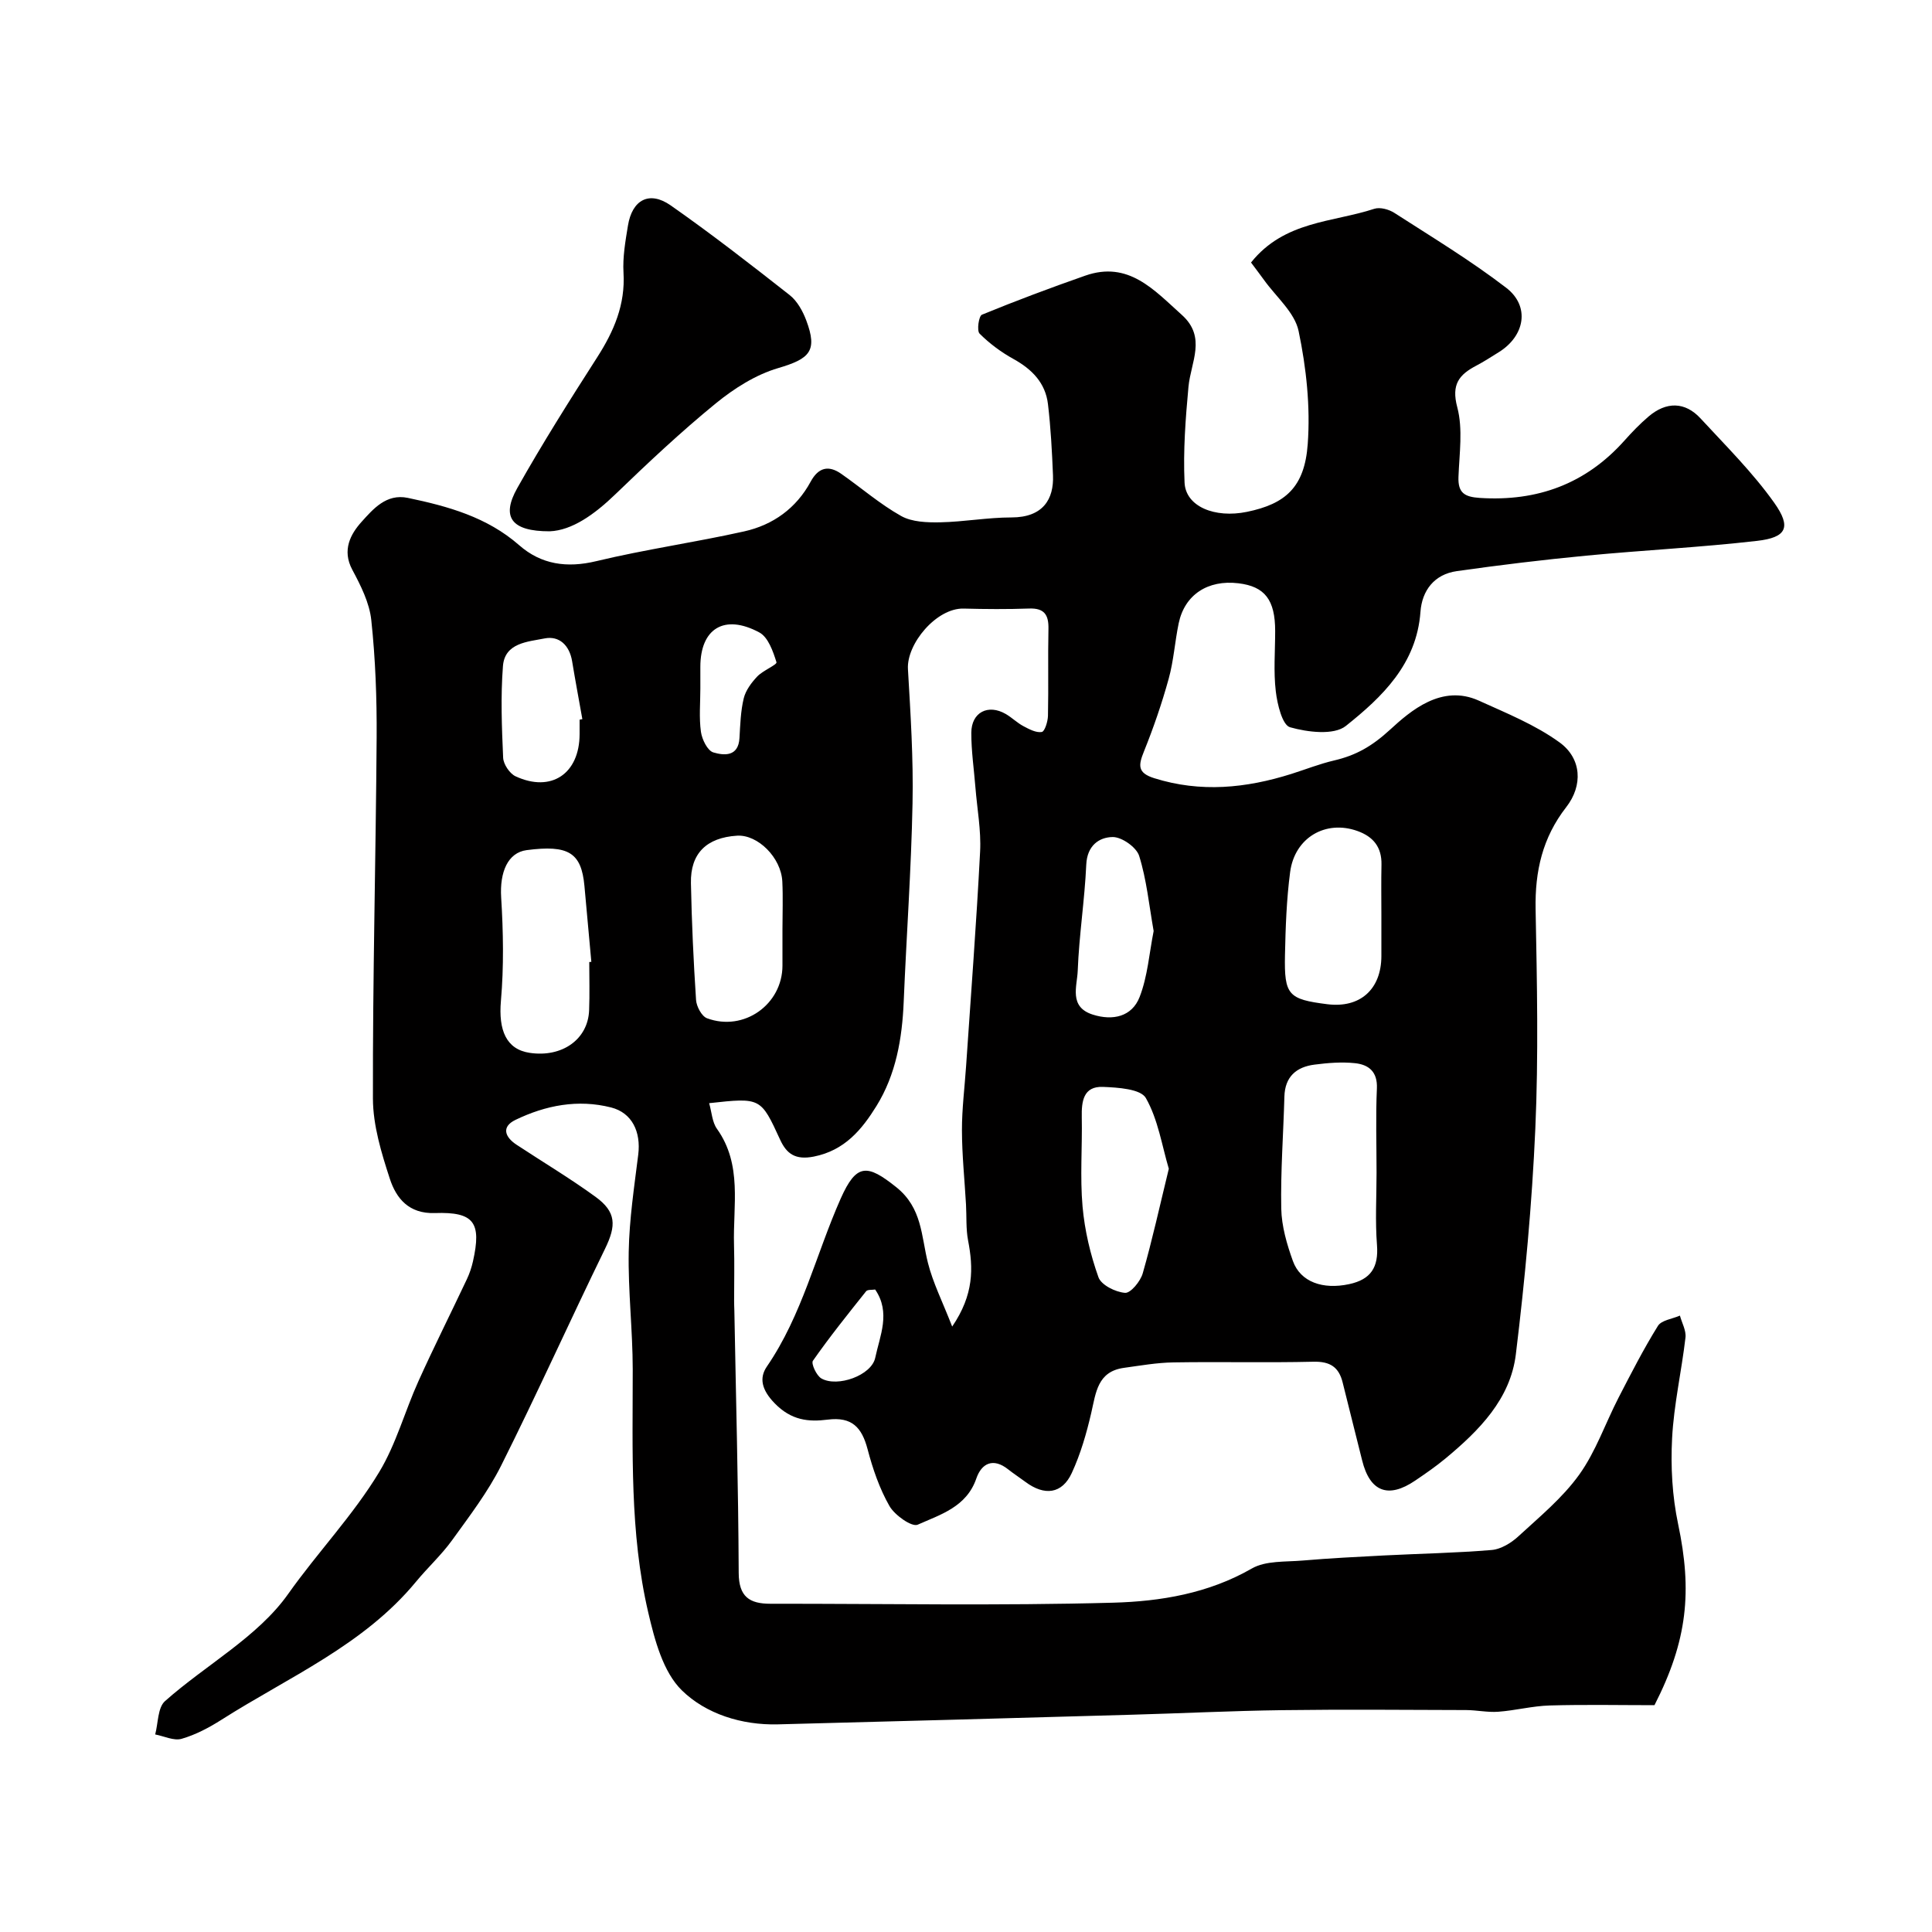 <svg enable-background="new 0 0 400 400" viewBox="0 0 400 400" xmlns="http://www.w3.org/2000/svg"><path d="m259.01 54.35c6.92-8.65 16.89-8.28 25.52-11.12 1.19-.39 3.04.12 4.18.86 7.8 5.02 15.78 9.85 23.13 15.49 4.99 3.83 3.89 9.99-1.57 13.36-1.52.94-3.03 1.93-4.61 2.76-3.57 1.87-5.21 3.88-3.95 8.61 1.2 4.52.43 9.6.25 14.43-.12 3.31 1.25 4.14 4.41 4.35 11.94.77 21.96-2.91 29.97-11.89 1.55-1.74 3.18-3.43 4.95-4.94 3.69-3.16 7.58-3.11 10.79.37 5.25 5.69 10.81 11.2 15.26 17.47 3.61 5.09 2.53 7.18-3.54 7.88-11.75 1.35-23.59 1.93-35.37 3.06-8.97.86-17.92 1.94-26.84 3.21-4.63.66-7.18 4-7.5 8.44-.79 10.79-7.92 17.61-15.45 23.61-2.48 1.97-7.91 1.3-11.55.27-1.6-.45-2.64-4.76-2.95-7.43-.49-4.11-.13-8.32-.13-12.48 0-6.47-2.14-9.25-7.62-9.9-6.33-.76-11.11 2.37-12.35 8.26-.8 3.82-1.04 7.78-2.08 11.52-1.41 5.11-3.15 10.16-5.13 15.07-1.14 2.83-1.36 4.4 2.12 5.5 9.63 3.03 19.03 2.08 28.42-.88 2.94-.93 5.83-2.08 8.83-2.78 4.54-1.06 7.84-2.93 11.61-6.39 4.19-3.85 10.66-9.49 18.37-6 5.71 2.59 11.68 5 16.7 8.64 4.6 3.33 4.88 8.93 1.39 13.41-4.92 6.32-6.49 13.27-6.34 21.13.29 15.16.61 30.35-.06 45.49-.69 15.59-2.14 31.17-4.03 46.66-1.13 9.28-7.59 15.77-14.53 21.54-2 1.66-4.15 3.15-6.31 4.61-5.59 3.8-9.39 2.31-10.99-4.21-1.32-5.36-2.71-10.71-4.02-16.07-.78-3.21-2.6-4.41-6.04-4.33-9.66.23-19.33-.02-28.99.14-3.43.05-6.86.66-10.27 1.13-5.48.76-5.79 5.14-6.76 9.33-.98 4.24-2.21 8.5-4.03 12.44-2.01 4.35-5.65 4.79-9.61 1.83-1.18-.88-2.42-1.68-3.57-2.59-3.1-2.46-5.5-1.25-6.58 1.89-2.03 5.91-7.44 7.47-12.14 9.57-1.21.54-4.75-1.96-5.84-3.85-2.07-3.62-3.47-7.72-4.54-11.79-1.19-4.5-3.23-6.75-8.26-6.11-3.94.5-7.5.18-10.96-3.37-2.74-2.81-3.24-5.27-1.63-7.62 7.31-10.66 10.15-23.2 15.28-34.76 3.27-7.36 5.5-7.18 11.51-2.38 5.39 4.31 5.15 10.09 6.56 15.68 1.03 4.1 2.99 7.97 5.02 13.18 4.52-6.64 4.39-12.11 3.29-17.83-.46-2.42-.29-4.97-.43-7.45-.29-5.12-.83-10.24-.84-15.36-.01-4.43.56-8.86.86-13.3 1-14.8 2.14-29.59 2.9-44.4.23-4.4-.62-8.86-.97-13.29-.3-3.77-.86-7.53-.85-11.3.01-4.25 3.48-6.03 7.16-3.88 1.26.74 2.34 1.82 3.62 2.5 1.19.63 2.63 1.41 3.81 1.21.61-.1 1.25-2.16 1.28-3.34.13-6-.03-12 .1-18 .06-2.9-.84-4.33-3.98-4.22-4.52.16-9.05.13-13.57.01-5.64-.15-11.85 7.31-11.54 12.54.54 9.25 1.14 18.54.95 27.79-.27 13.71-1.26 27.4-1.83 41.1-.32 7.62-1.6 15.03-5.64 21.56-3.02 4.87-6.57 9.2-12.98 10.47-3.82.75-5.62-.59-6.95-3.47-4.03-8.75-3.99-8.77-14.71-7.59.54 1.86.62 3.91 1.61 5.3 5.32 7.46 3.3 15.91 3.54 24.05.11 3.86.02 7.74.02 11.6 0 .67.03 1.33.05 2 .33 18.1.82 36.2.9 54.3.02 4.95 2.24 6.39 6.55 6.39 23.66-.02 47.34.43 70.98-.22 9.82-.27 19.72-1.91 28.71-7.08 2.89-1.66 6.99-1.34 10.56-1.65 5.59-.48 11.2-.76 16.8-1.05 7.43-.38 14.88-.51 22.29-1.13 1.91-.16 4.02-1.44 5.49-2.79 4.41-4.06 9.16-7.97 12.62-12.78 3.44-4.78 5.41-10.61 8.14-15.92 2.6-5.03 5.18-10.09 8.17-14.9.74-1.2 3-1.45 4.56-2.14.41 1.52 1.32 3.1 1.15 4.55-.81 6.97-2.41 13.88-2.77 20.86-.31 5.9.03 12 1.25 17.77 2.93 13.89 1.95 24.07-4.9 37.48-7.09 0-14.4-.15-21.69.06-3.57.1-7.1 1.04-10.67 1.3-2.19.16-4.42-.34-6.64-.35-12.7-.04-25.39-.15-38.09.02-10.44.14-20.87.66-31.3.95-24.37.69-48.73 1.37-73.1 1.99-7.5.19-14.9-2.17-19.87-7.03-3.9-3.81-5.64-10.44-6.97-16.14-3.86-16.55-3.2-33.48-3.21-50.34-.01-8.12-.98-16.25-.83-24.37.12-6.7 1.14-13.4 1.97-20.07.59-4.76-1.3-8.67-5.61-9.77-6.88-1.75-13.56-.45-19.81 2.57-2.97 1.44-2.19 3.55.22 5.14 5.45 3.59 11.06 6.94 16.33 10.77 4.36 3.16 4.34 5.97 1.99 10.79-7.27 14.89-14.06 30.02-21.48 44.83-2.75 5.5-6.57 10.49-10.19 15.51-2.21 3.06-5.05 5.65-7.46 8.58-10.84 13.14-26.34 19.71-40.23 28.55-2.58 1.64-5.38 3.13-8.29 3.97-1.6.47-3.64-.55-5.48-.9.63-2.35.51-5.55 2.03-6.9 8.46-7.52 19.2-13.27 25.51-22.2 6.09-8.61 13.45-16.28 18.86-25.26 3.48-5.77 5.28-12.53 8.08-18.73 3.21-7.12 6.72-14.1 10.05-21.16.55-1.17.98-2.43 1.26-3.69 1.81-8.05.25-10.29-7.88-10.01-5.39.18-8-3.03-9.33-7.1-1.75-5.36-3.48-11.04-3.5-16.59-.06-24.93.6-49.86.77-74.8.05-8.1-.25-16.24-1.11-24.28-.38-3.59-2.19-7.17-3.94-10.44-2.16-4.04-.35-7.37 1.93-9.9 2.37-2.62 5.11-5.89 9.57-4.96 8.32 1.74 16.39 3.96 23.06 9.8 4.55 3.99 9.86 4.77 15.97 3.3 10.11-2.43 20.45-3.89 30.61-6.16 5.97-1.33 10.78-4.78 13.77-10.3 1.59-2.93 3.69-3.47 6.33-1.62 4.15 2.9 8.01 6.27 12.4 8.73 2.25 1.26 5.38 1.36 8.09 1.31 4.92-.1 9.83-1.01 14.75-1.01 6.56 0 8.8-3.81 8.6-8.71-.2-4.93-.46-9.86-1.04-14.75-.52-4.39-3.31-7.23-7.15-9.35-2.55-1.41-4.96-3.2-7.01-5.25-.61-.61-.16-3.64.48-3.91 7.04-2.89 14.18-5.56 21.37-8.08 8.98-3.16 14.28 2.97 20.02 8.11 5.18 4.64 1.86 9.78 1.38 14.89-.61 6.59-1.11 13.24-.81 19.83.22 4.95 6.24 7.44 12.93 6.06 7.91-1.63 11.92-5.05 12.57-14.01.57-7.75-.29-15.8-1.89-23.43-.81-3.85-4.65-7.06-7.14-10.54-.98-1.35-1.95-2.62-2.71-3.64zm25.99 188.46c0-5.82-.19-11.65.07-17.45.16-3.49-1.71-4.94-4.53-5.24-2.76-.29-5.63-.06-8.4.3-3.75.48-6.11 2.5-6.22 6.62-.21 7.73-.8 15.46-.65 23.18.07 3.64 1.16 7.39 2.41 10.86 1.58 4.38 6.24 5.95 11.64 4.79 4.52-.97 6.12-3.51 5.77-8.1-.39-4.96-.09-9.97-.09-14.96zm-163-43.63c.14-.01.29-.03.43-.04-.48-5.24-.95-10.49-1.43-15.73-.64-6.89-3.3-8.53-11.96-7.4-3.9.51-5.6 4.54-5.28 9.78.44 7.12.57 14.34-.05 21.43-.53 6.06 1.09 10.03 5.95 10.76 6.71 1.01 12.08-2.79 12.31-8.81.13-3.33.03-6.66.03-9.99zm164-9.7c0-3.49-.06-6.98.02-10.47.07-3.61-1.68-5.79-5-6.97-6.54-2.33-12.96 1.35-13.91 8.5-.75 5.69-.95 11.46-1.07 17.21-.17 8.28.7 9.14 8.75 10.16 6.78.86 11.19-3.06 11.21-9.96 0-2.82 0-5.64 0-8.47zm-124 2.97c0-3.32.13-6.64-.03-9.95-.25-4.96-5.09-9.75-9.38-9.48-6.31.4-9.67 3.67-9.54 9.82.16 8.07.53 16.14 1.06 24.19.09 1.35 1.17 3.38 2.27 3.79 7.64 2.83 15.61-2.86 15.62-10.9 0-2.5 0-4.98 0-7.47zm79.99 49.53c-1.41-4.72-2.21-10.18-4.75-14.64-1.07-1.89-5.8-2.19-8.9-2.31-4.05-.15-4.44 2.99-4.37 6.28.12 6.16-.38 12.36.16 18.48.44 4.96 1.62 9.95 3.29 14.64.57 1.62 3.53 3.09 5.51 3.24 1.15.09 3.19-2.38 3.66-4.04 1.97-6.87 3.5-13.86 5.4-21.65zm-3.14-49.22c-.96-5.42-1.46-10.65-3-15.56-.56-1.79-3.61-3.93-5.49-3.9-2.84.04-5.28 1.8-5.46 5.69-.33 7.35-1.49 14.66-1.77 22.01-.12 3.17-1.89 7.47 3.11 9.06 4.17 1.33 8.12.42 9.7-3.63 1.67-4.28 2-9.1 2.91-13.67zm-118.85-43.76c.19-.04.38-.07.57-.11-.71-4-1.46-7.99-2.12-11.99-.54-3.29-2.67-5.32-5.69-4.72-3.44.69-8.25.88-8.63 5.72-.49 6.29-.24 12.66.04 18.98.06 1.35 1.35 3.28 2.58 3.85 7.39 3.42 13.23-.54 13.25-8.74 0-1 0-2 0-2.99zm25-6.45c0 2.99-.29 6.02.12 8.96.22 1.58 1.36 3.91 2.57 4.27 2.19.65 5.19.94 5.41-2.98.16-2.75.24-5.56.88-8.21.4-1.65 1.59-3.25 2.79-4.52 1.16-1.24 4.15-2.45 3.99-2.96-.7-2.25-1.72-5.19-3.55-6.17-7.25-3.9-12.21-.8-12.21 7.12zm36.19 124.43c-.63.11-1.57-.02-1.87.36-3.77 4.73-7.56 9.45-11.02 14.4-.4.58.75 3.09 1.77 3.66 3.31 1.88 10.38-.63 11.14-4.3.95-4.53 3.26-9.34-.02-14.12z" fill="#010000"/><path d="m113.81 110c-8.04.02-10.04-3.02-6.73-8.92 5.19-9.23 10.86-18.21 16.58-27.13 3.45-5.39 5.82-10.88 5.43-17.48-.19-3.23.39-6.53.92-9.76.87-5.36 4.43-7.27 8.84-4.19 8.43 5.9 16.56 12.22 24.65 18.58 1.56 1.23 2.71 3.32 3.43 5.24 2.38 6.34.73 7.94-5.82 9.87-4.64 1.36-9.12 4.21-12.92 7.31-7.2 5.88-14.01 12.28-20.71 18.74-4.41 4.27-9.06 7.56-13.67 7.74z" fill="#010000"/></svg>